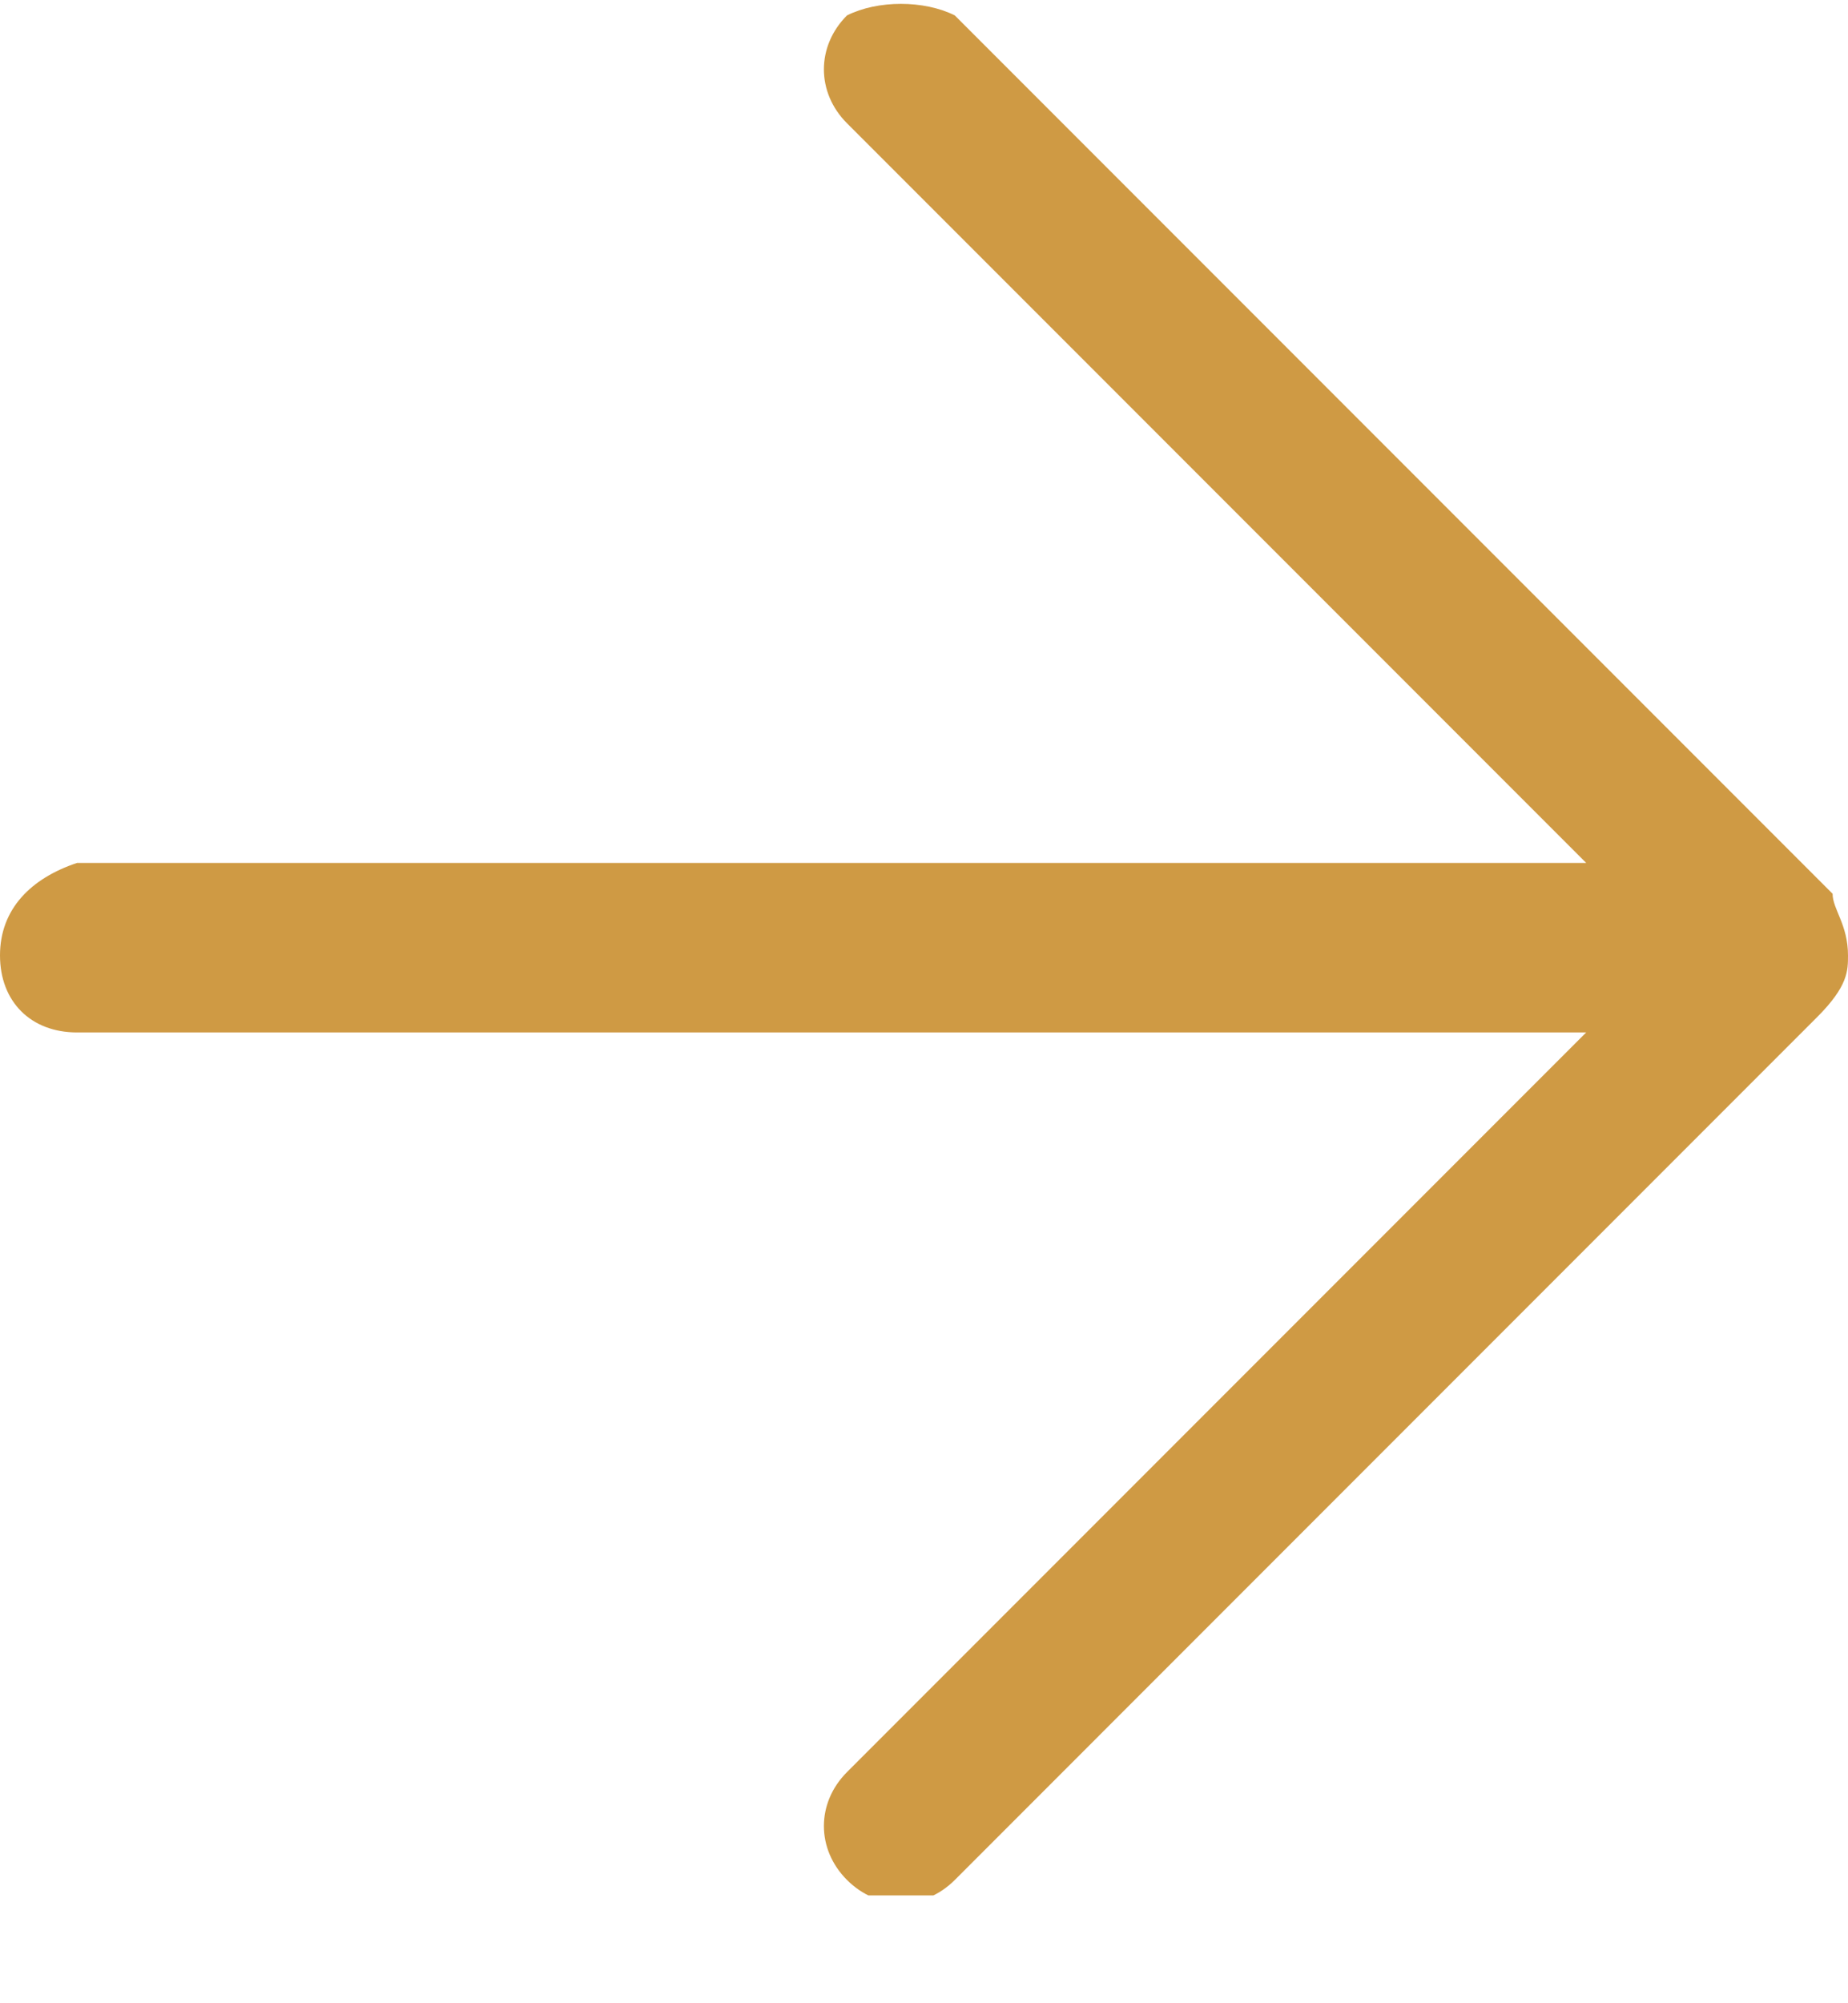 <svg width="12" height="13" viewBox="0 0 12 13" fill="none" xmlns="http://www.w3.org/2000/svg">
<g clip-path="url(#clip0_99_193)">
<path d="M12 6.2C12 6 11.9 5.9 11.9 5.8L6.2 0.1C6 -6.10203e-06 5.7 -6.10203e-06 5.5 0.1C5.3 0.3 5.3 0.6 5.5 0.8L10.3 5.6H0.5C0.2 5.7 0 5.9 0 6.2C0 6.5 0.2 6.7 0.5 6.7H10.3L5.5 11.5C5.3 11.7 5.3 12 5.5 12.2C5.7 12.4 6 12.4 6.2 12.2L11.8 6.6C12 6.4 12 6.3 12 6.2Z" fill="#CF9A44"/>
</g>
<defs>
<clipPath id="clip0_99_193">
<rect width="12" height="12.3" fill="white"/>
</clipPath>
</defs>
</svg>
